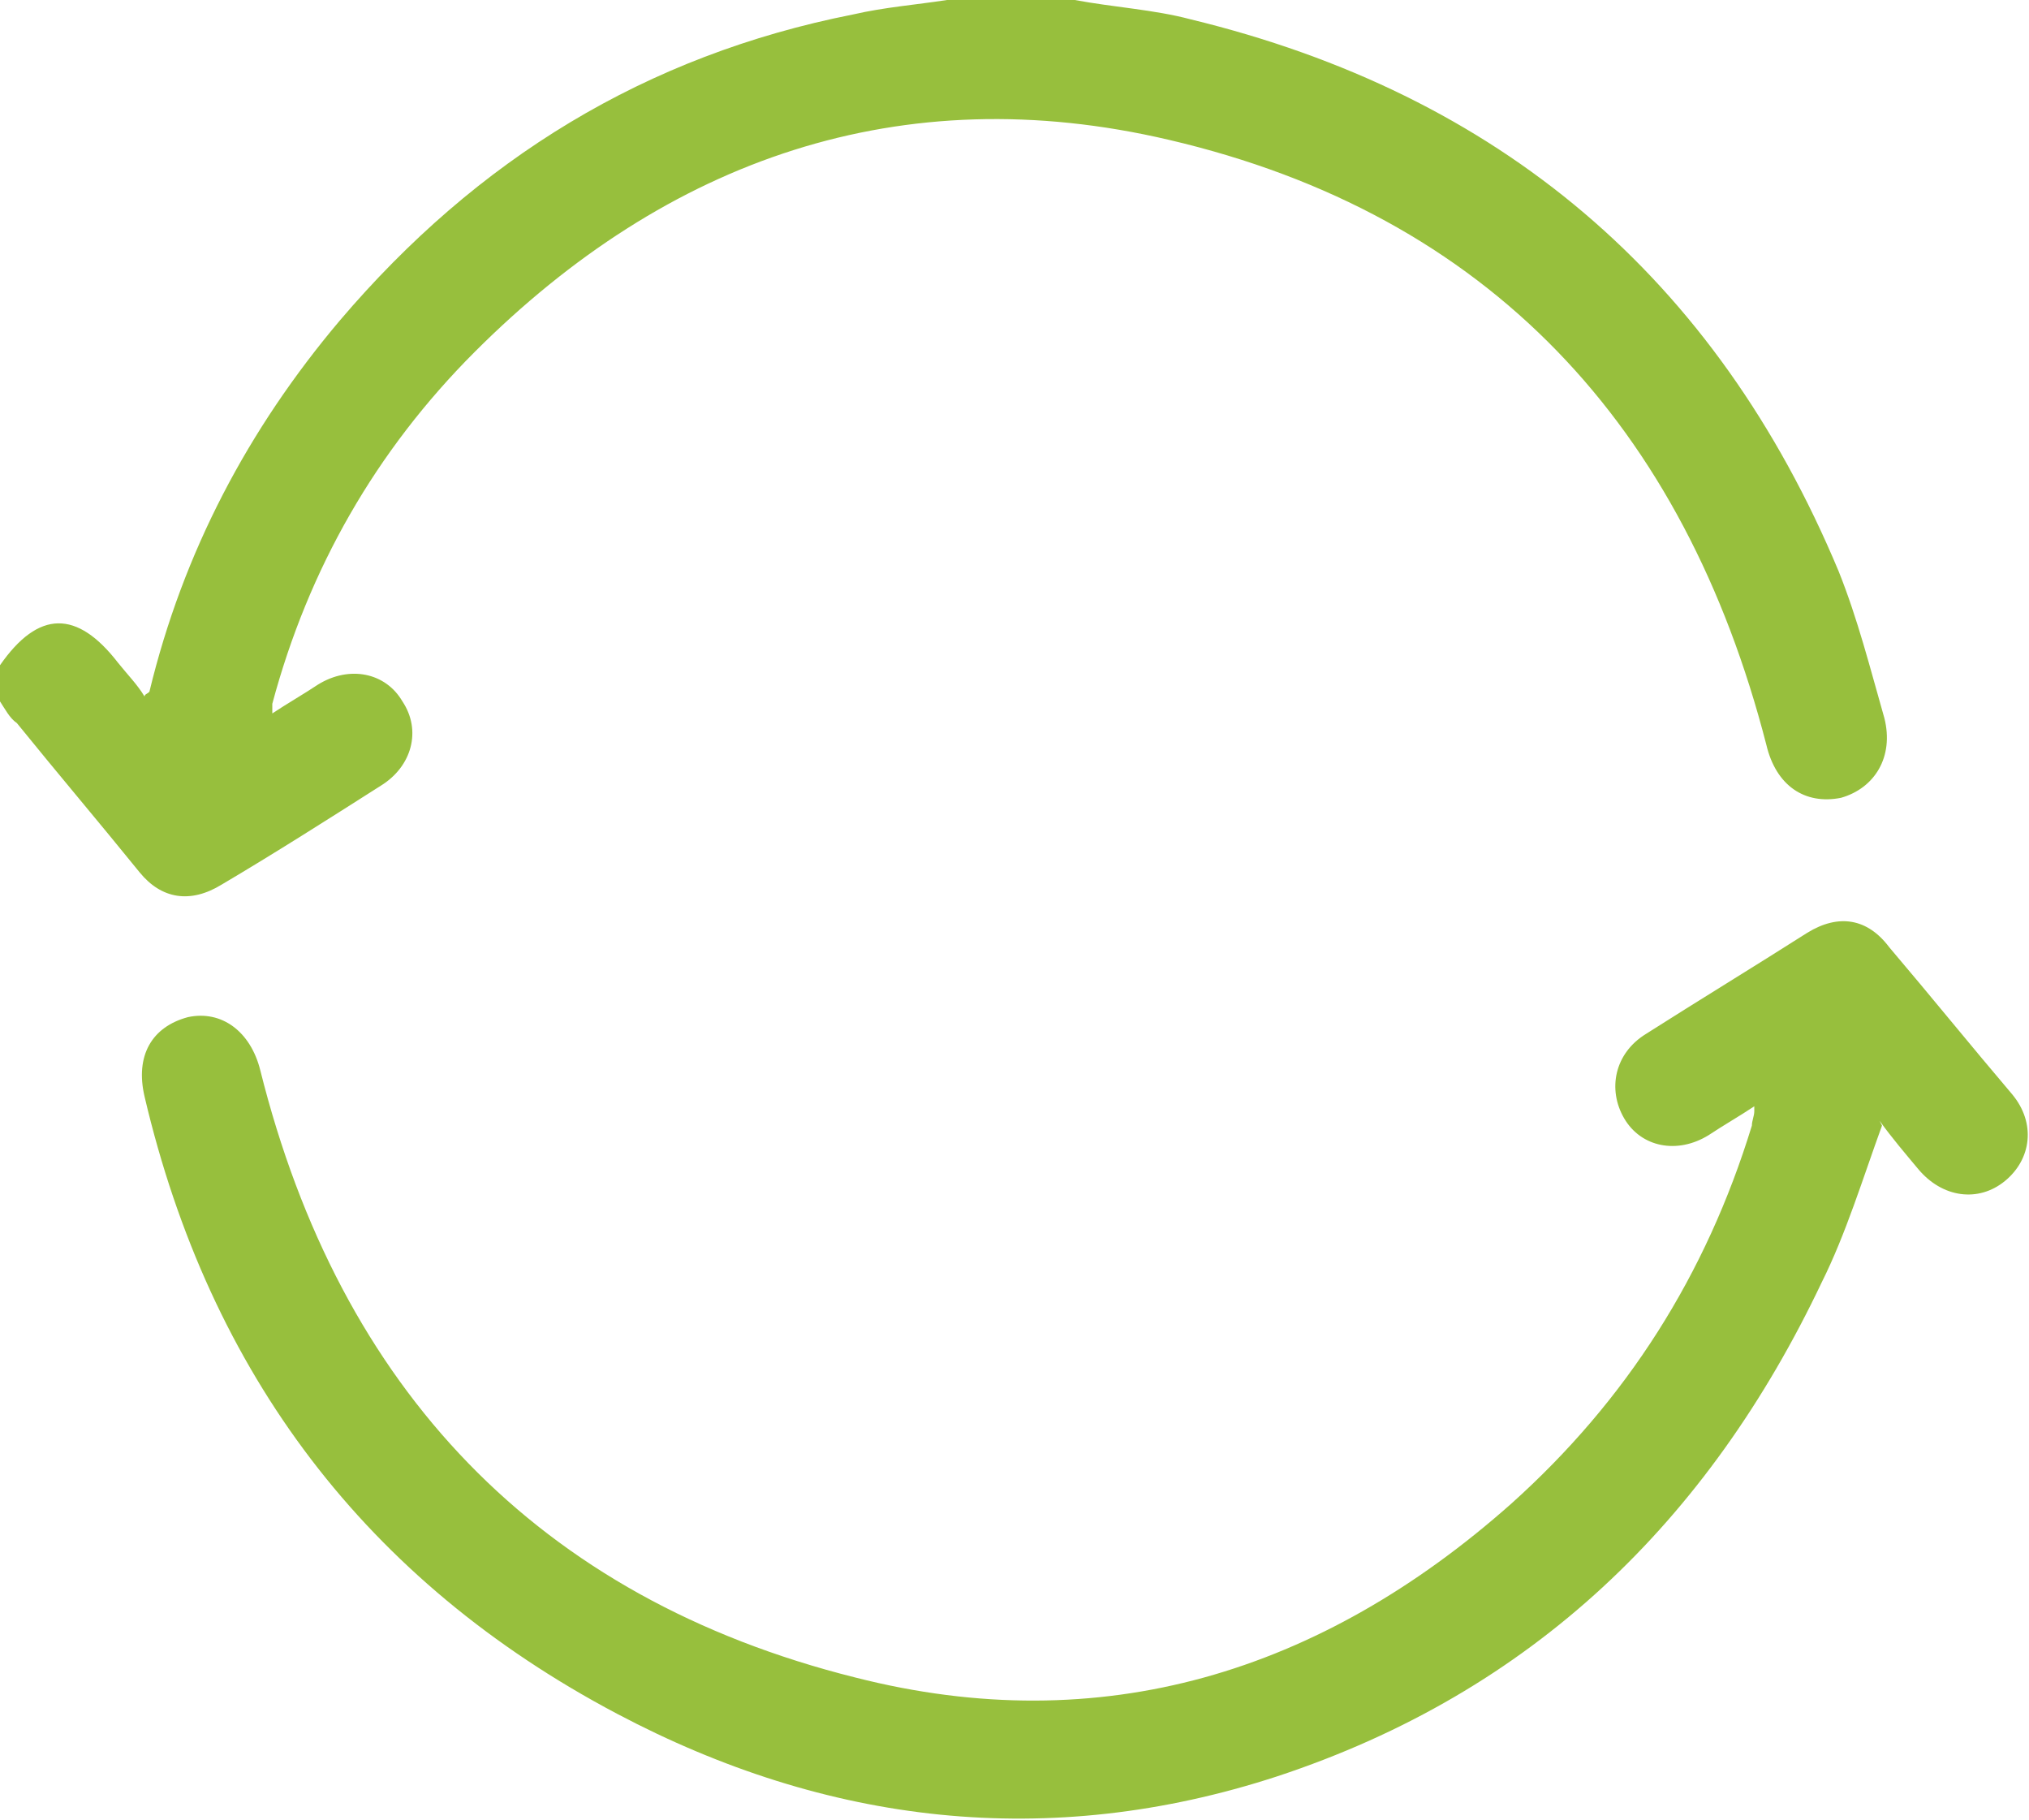 <?xml version="1.0" encoding="UTF-8"?>
<svg id="Layer_1" data-name="Layer 1" xmlns="http://www.w3.org/2000/svg" version="1.1" viewBox="0 0 84.2 75.5">
  <defs>
    <style>
      .cls-1 {
        fill: #97bf3d;
        stroke-width: 0px;
      }
    </style>
  </defs>
  <path class="cls-1" d="M44.6,0c1.6.3,3.3.4,4.8.8,12.8,3.1,21.8,10.7,26.9,22.9.8,2,1.3,4,1.9,6.1.4,1.6-.4,2.9-1.8,3.3-1.5.3-2.7-.5-3.1-2.2-3.4-13.2-11.5-22-24.8-25.1-11.1-2.6-20.8.8-28.8,8.8-4.1,4.1-6.9,9-8.4,14.6,0,.1,0,.2,0,.3,0,0,0,0,0,.1.6-.4,1.3-.8,1.9-1.2,1.3-.8,2.8-.5,3.5.7.8,1.2.4,2.7-.9,3.5-2.2,1.4-4.4,2.8-6.6,4.1-1.3.8-2.5.6-3.4-.5-1.7-2.1-3.4-4.1-5.1-6.2C.4,29.8.2,29.4,0,29.1c0-.5,0-1,0-1.5,1.6-2.3,3.2-2.3,4.9-.1.4.5.8.9,1.1,1.4,0-.1.1-.1.2-.2,1.4-5.8,4.1-10.9,7.9-15.4C19.8,6.6,26.8,2.3,35.4.6c1.3-.3,2.6-.4,3.9-.6,1.8,0,3.5,0,5.3,0Z"/>
  <path class="cls-1" d="M78.1,46.7c-.8,2.2-1.5,4.5-2.5,6.5-4.7,9.9-12,17-22.6,20.5-9.5,3.1-18.7,2-27.4-2.6-10.4-5.5-16.9-14.1-19.6-25.6-.4-1.7.3-2.9,1.8-3.3,1.4-.3,2.6.6,3,2.2,3.3,13.2,11.5,21.9,24.7,25.2,10.2,2.6,19.3-.2,27.2-7.2,4.8-4.3,8.1-9.5,10-15.7,0-.2.1-.4.1-.6,0,0,0,0,0-.2-.6.4-1.3.8-1.9,1.2-1.3.8-2.8.5-3.5-.7-.7-1.2-.4-2.7.9-3.5,2.2-1.4,4.5-2.8,6.7-4.2,1.3-.8,2.5-.6,3.4.6,1.7,2,3.4,4.1,5.1,6.1,1,1.2.8,2.7-.3,3.6-1.1.9-2.6.7-3.6-.5-.5-.6-1.1-1.3-1.6-2Z"/>
</svg>